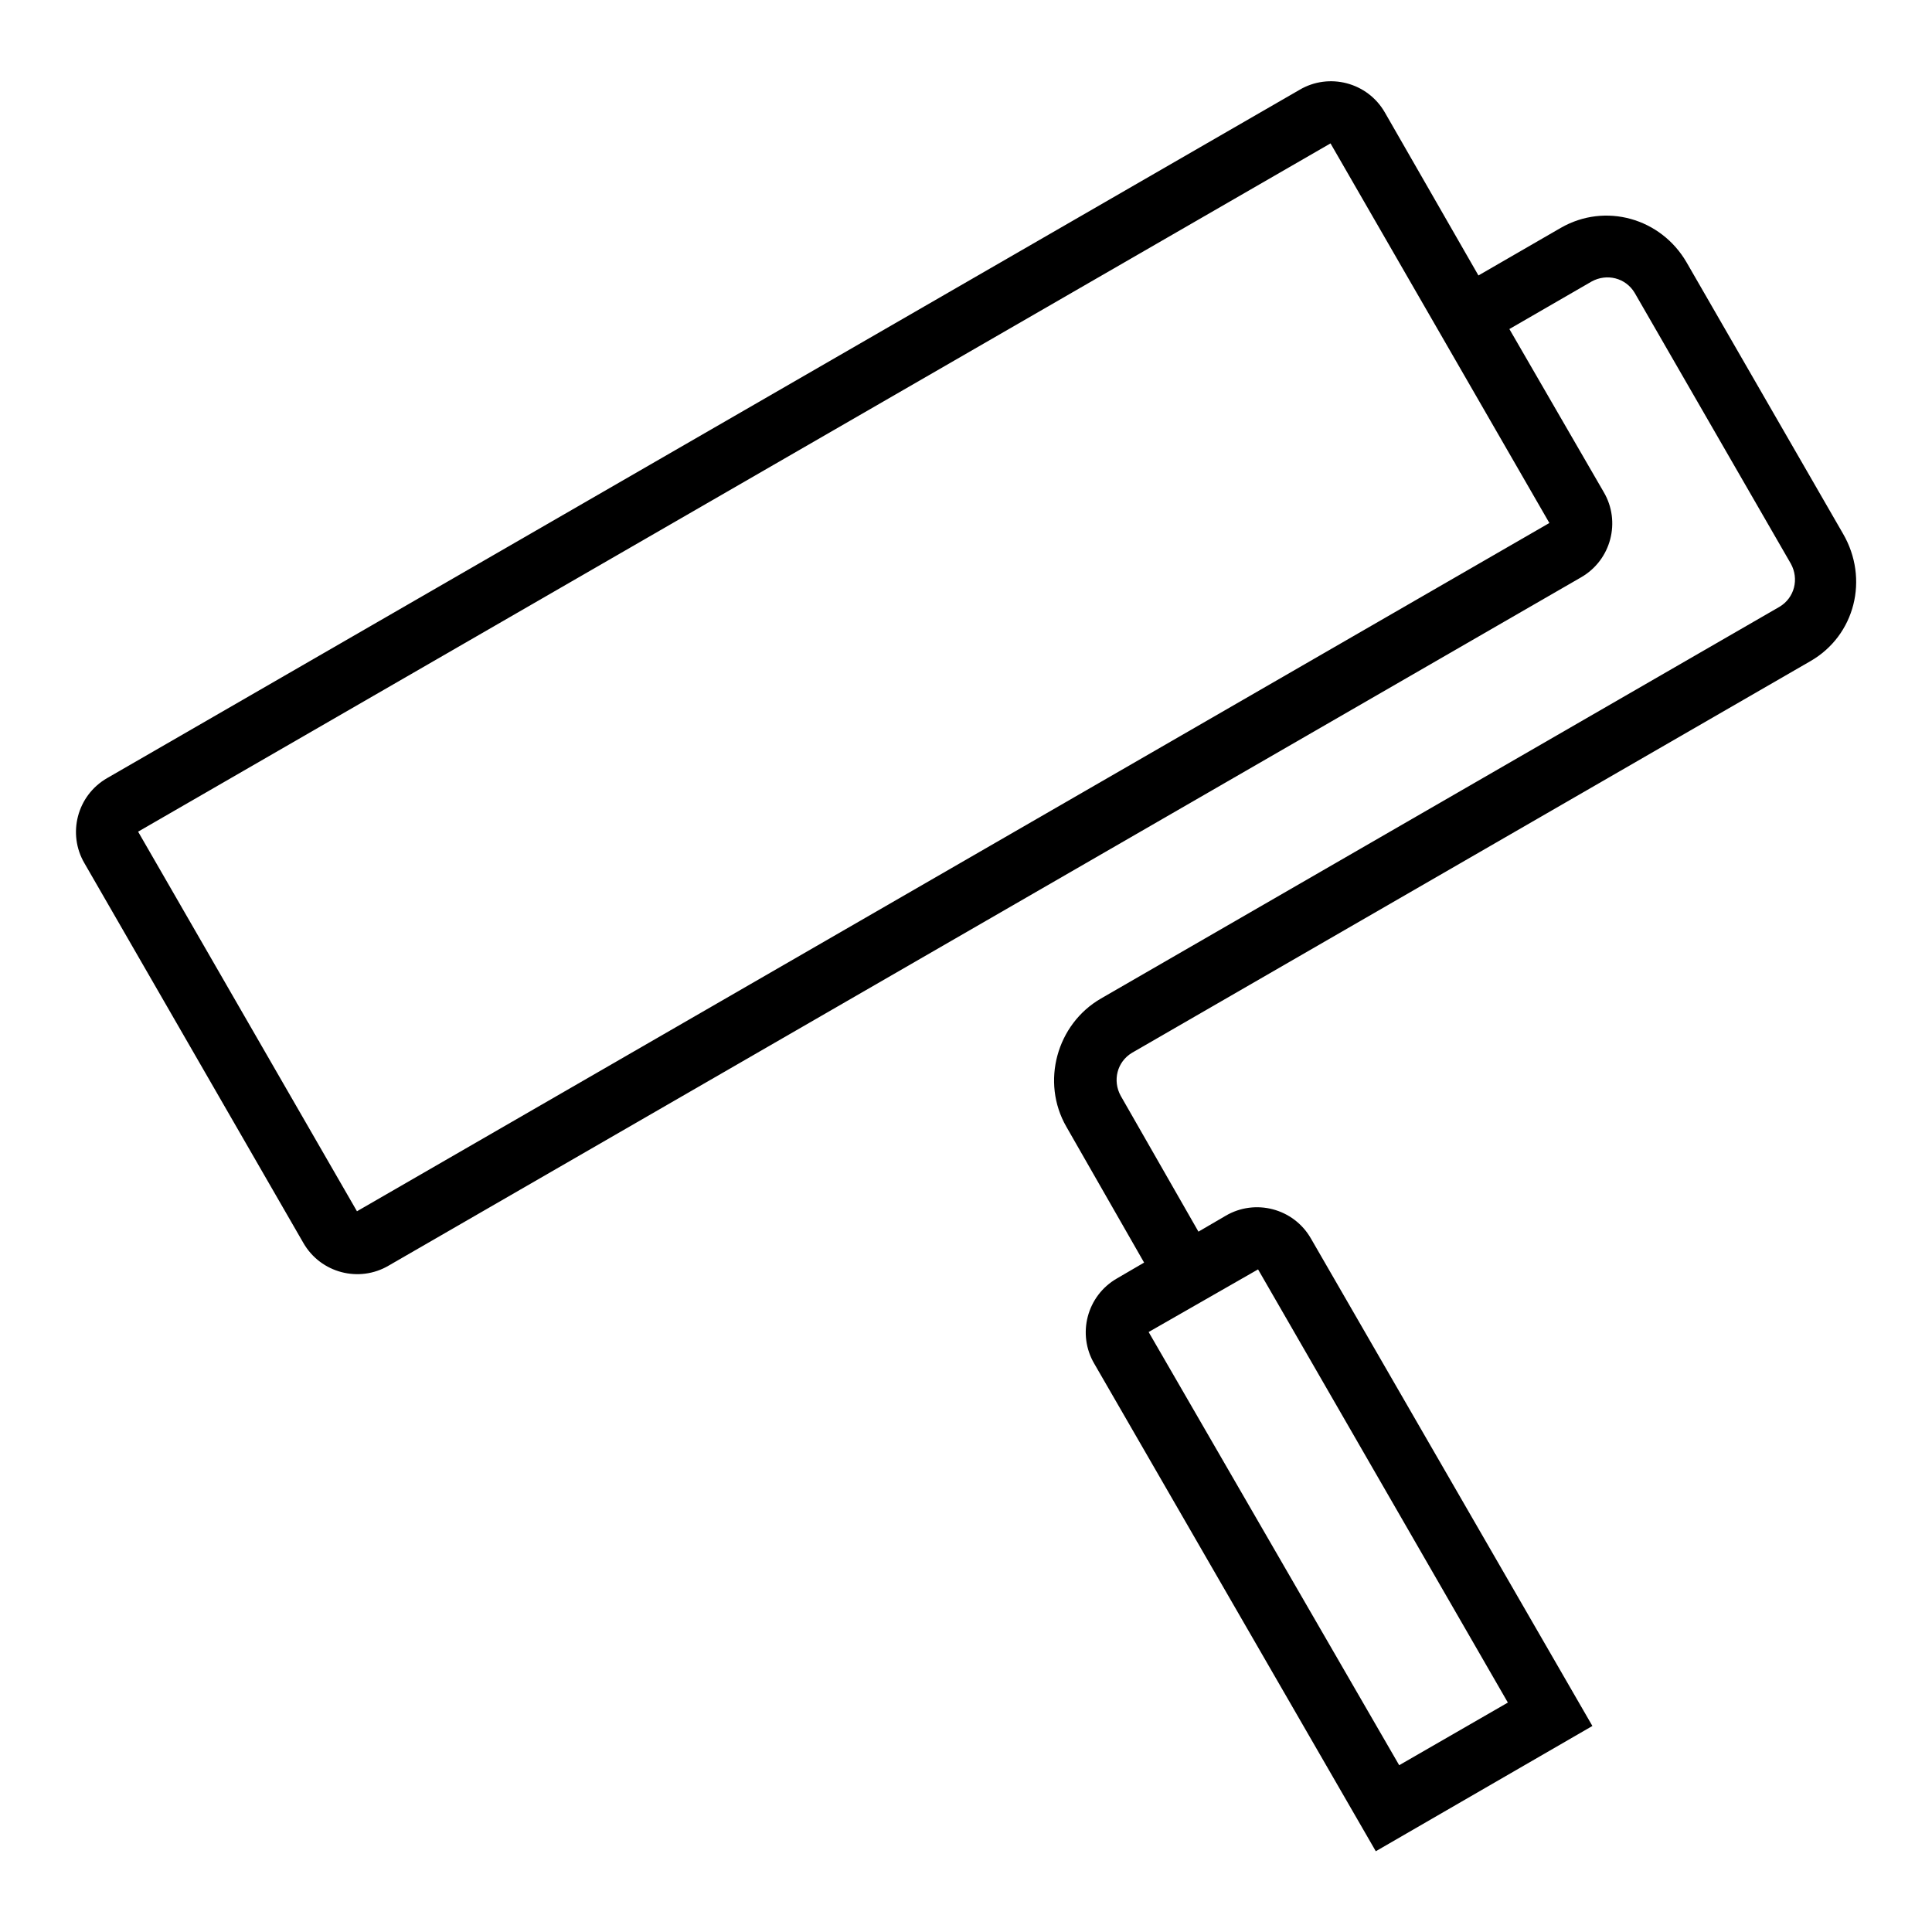 <?xml version="1.0" encoding="utf-8"?>
<!-- Svg Vector Icons : http://www.onlinewebfonts.com/icon -->
<!DOCTYPE svg PUBLIC "-//W3C//DTD SVG 1.1//EN" "http://www.w3.org/Graphics/SVG/1.1/DTD/svg11.dtd">
<svg version="1.1" xmlns="http://www.w3.org/2000/svg" xmlns:xlink="http://www.w3.org/1999/xlink" x="0px" y="0px" viewBox="0 0 256 256" enable-background="new 0 0 256 256" xml:space="preserve">
<g> <path fill="#000000" d="M206.8,30.2l-10.9,6.3l-12.4-21.6c-2.3-4-7.4-5.3-11.3-3l-158,91.2c-4,2.3-5.3,7.4-3,11.3l29,50.3 c2.3,4,7.4,5.3,11.3,3l158-91.2c4-2.3,5.3-7.4,3-11.3L200,43.6l10.9-6.3c2-1.1,4.5-0.5,5.7,1.5l20.7,35.9c1.1,2,0.5,4.5-1.5,5.7 l-89.9,51.9c-5.9,3.4-8,11.1-4.6,17l10.3,18l-3.6,2.1c-4,2.3-5.3,7.4-3,11.3l37.3,64.6l28.7-16.6l-37.3-64.6c-2.3-4-7.4-5.3-11.3-3 l-3.6,2.1l-10.3-18c-1.1-2-0.5-4.5,1.5-5.7l89.9-51.9c5.9-3.4,7.8-10.9,4.3-16.9l-20.7-35.9C220.1,28.9,212.7,26.8,206.8,30.2 L206.8,30.2z M205.3,69.3l-158,91.2l-29-50.3l158-91.2L205.3,69.3L205.3,69.3z M166.7,168.2l33.1,57.4l-14.4,8.3l-33.2-57.4 L166.7,168.2z"/></g>
</svg>